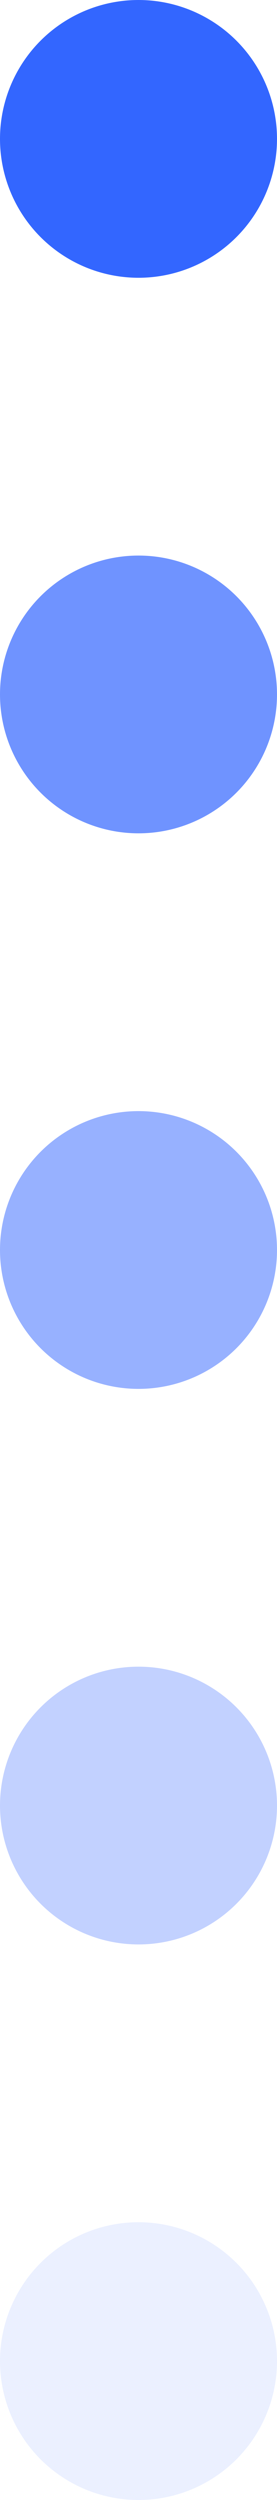 <svg xmlns="http://www.w3.org/2000/svg" width="6" height="54" viewBox="0 0 6 54">
  <g id="Grupo_65566" data-name="Grupo 65566" transform="translate(-773 -2173)">
    <circle id="Elipse_4256" data-name="Elipse 4256" cx="3" cy="3" r="3" transform="translate(773 2173)" fill="#3366ff"/>
    <circle id="Elipse_4257" data-name="Elipse 4257" cx="3" cy="3" r="3" transform="translate(773 2185)" fill="#3366ff" opacity="0.7"/>
    <circle id="Elipse_4258" data-name="Elipse 4258" cx="3" cy="3" r="3" transform="translate(773 2197)" fill="#3366ff" opacity="0.505"/>
    <circle id="Elipse_4259" data-name="Elipse 4259" cx="3" cy="3" r="3" transform="translate(773 2209)" fill="#3366ff" opacity="0.299"/>
    <circle id="Elipse_4260" data-name="Elipse 4260" cx="3" cy="3" r="3" transform="translate(773 2221)" fill="#3366ff" opacity="0.096"/>
  </g>
</svg>

